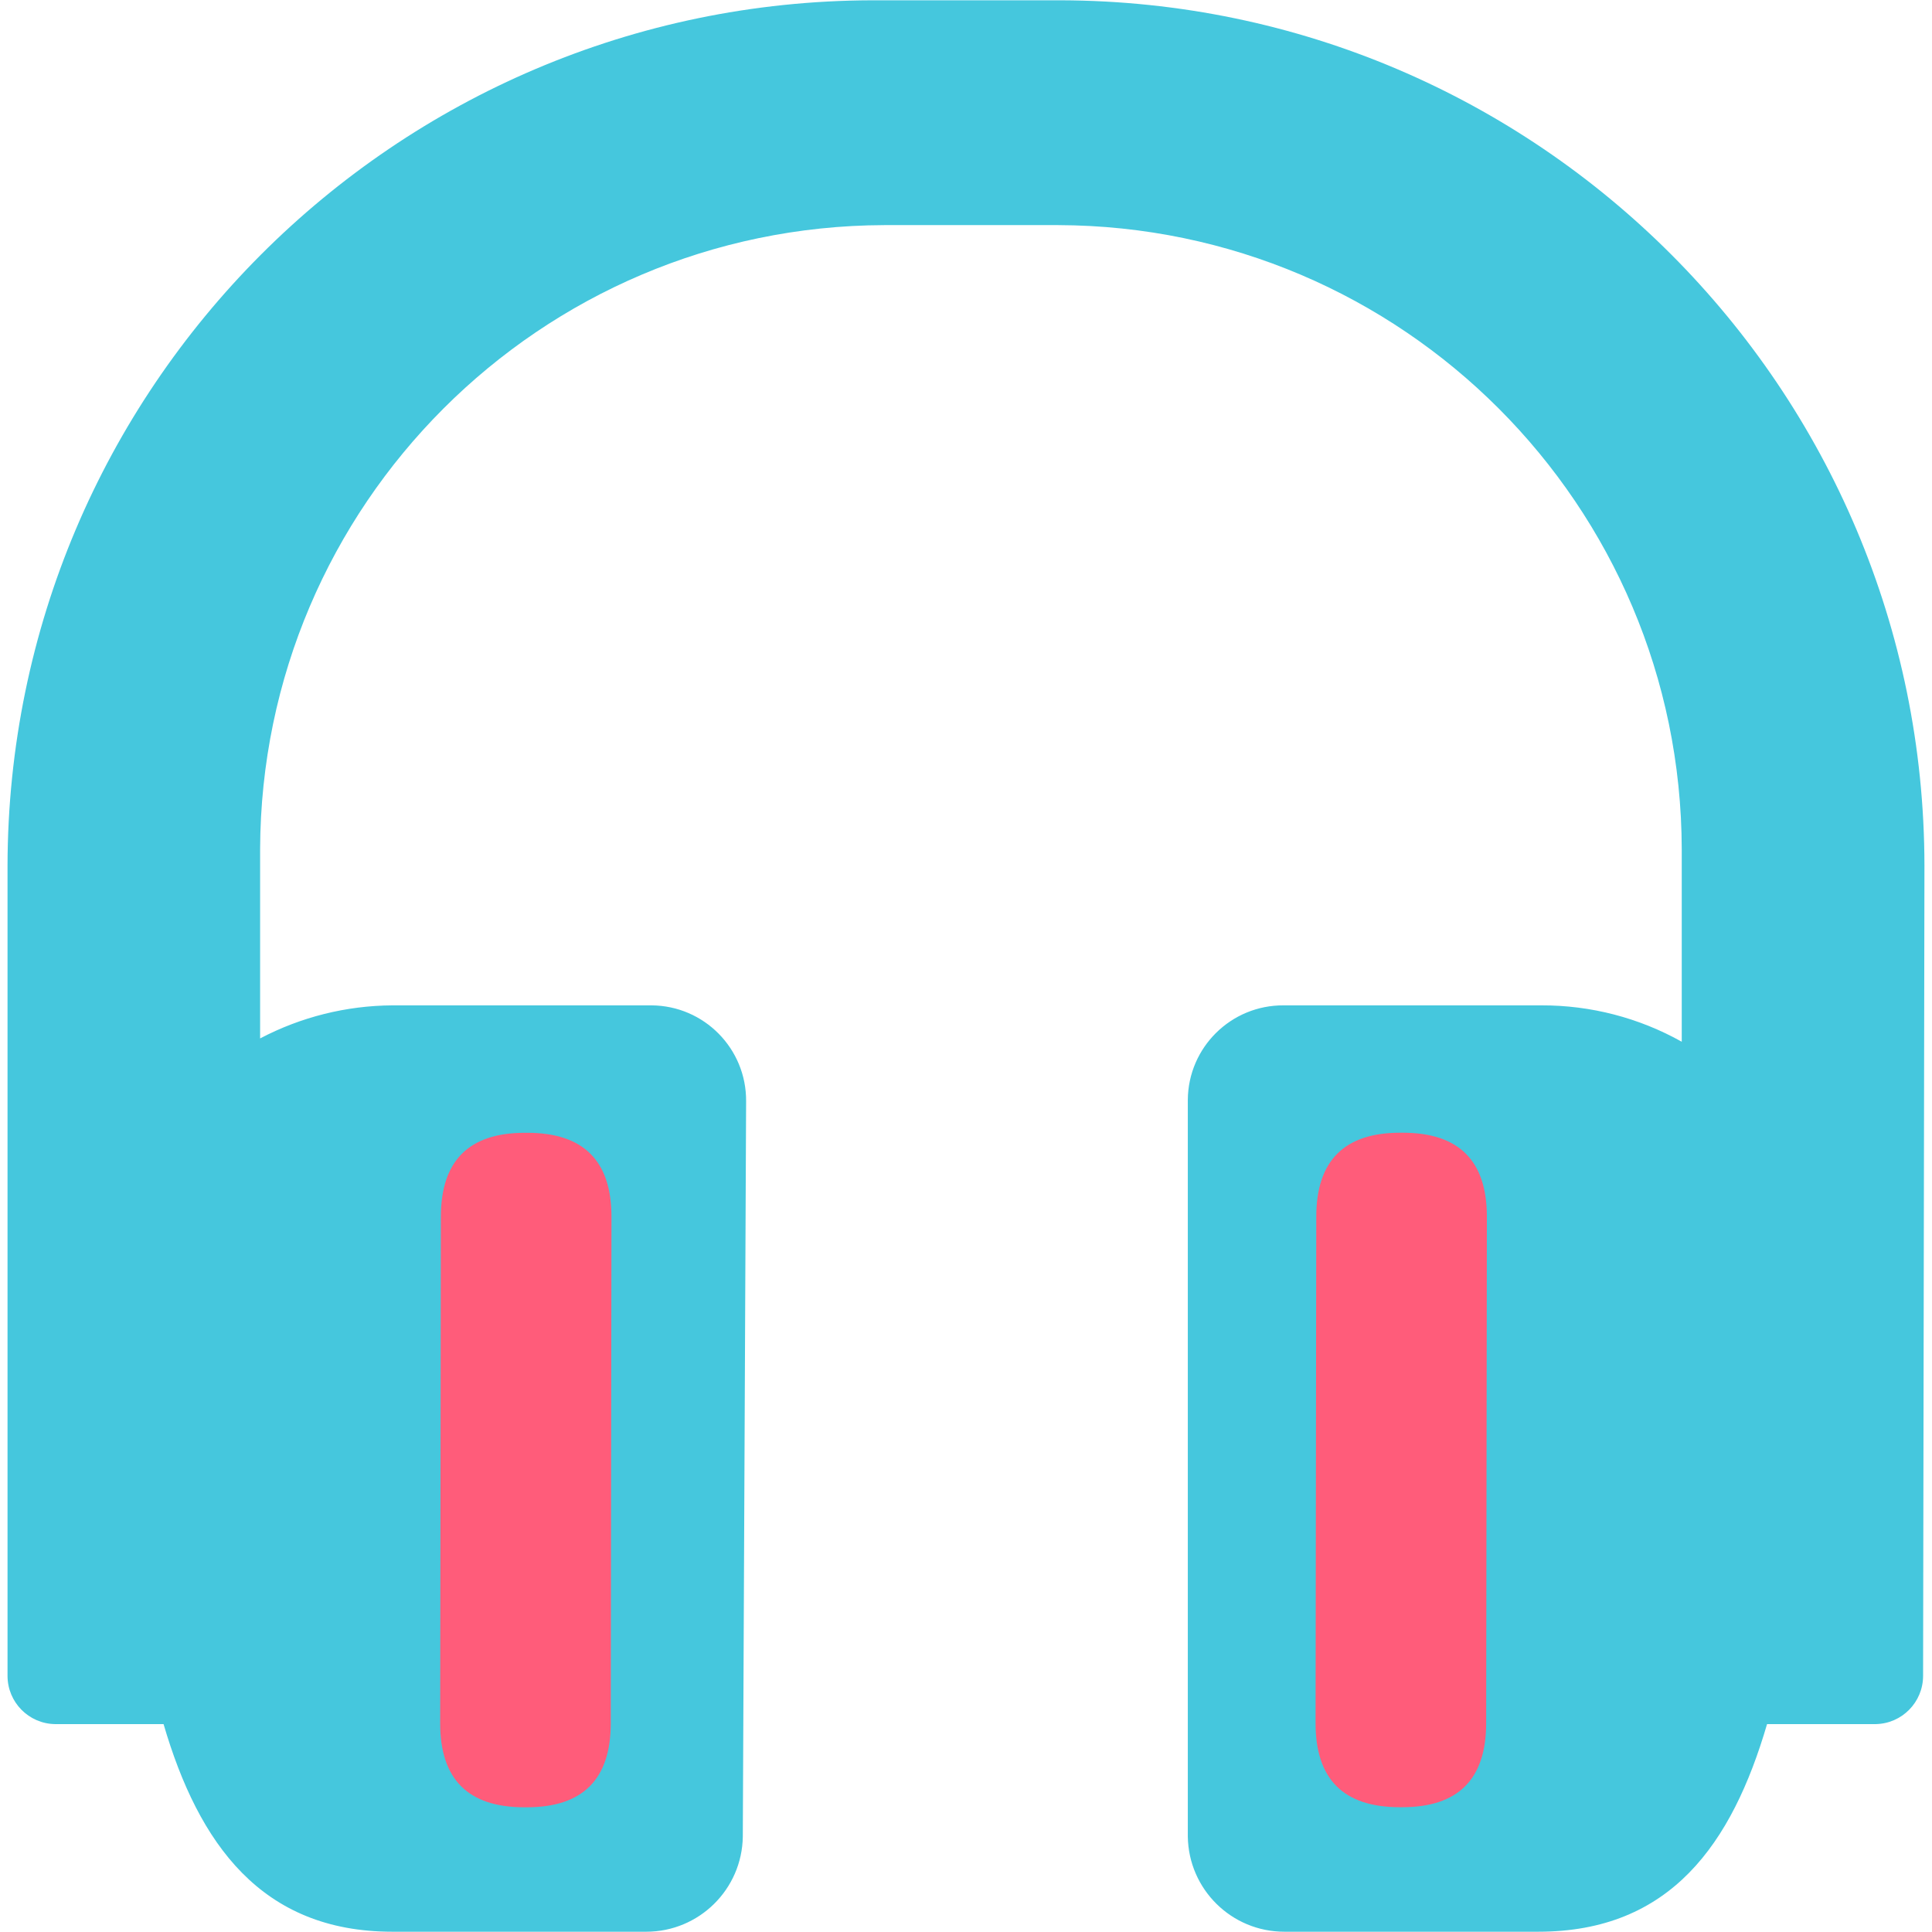 <?xml version="1.0" encoding="utf-8"?>
<!-- Generator: Adobe Illustrator 26.0.0, SVG Export Plug-In . SVG Version: 6.00 Build 0)  -->
<svg version="1.1" id="图层_1" xmlns="http://www.w3.org/2000/svg" xmlns:xlink="http://www.w3.org/1999/xlink" x="0px" y="0px"
	 viewBox="0 0 1024 1024" style="enable-background:new 0 0 1024 1024;" xml:space="preserve">
<style type="text/css">
	.st0{fill:#45C7DD;}
	.st1{fill:#FF5C7A;}
</style>
<symbol  id="bili-music" viewBox="-371.07 -373.89 742.14 747.78">
	<path class="st0" d="M371.07-38.78c-0.14-184.72-149.62-334.54-334.34-335.1h-73.22c-184.76,0.56-334.31,150.35-334.59,335.1v313.6
		c0,10.22,8.21,18.55,18.43,18.69h41.98c13.57,46.34,37.89,80.38,88.58,80.38h98.3c20.44,0,37.1-16.42,37.38-36.86l1.28-284.67
		c0.14-20.36-16.25-36.98-36.61-37.12c-0.17,0-0.34,0-0.51,0h-99.84c-17.84,0.11-35.4,4.5-51.2,12.8v-73.22
		c0.42-133.29,108.37-241.24,241.66-241.66h67.33c133.25,0.42,241.13,108.41,241.41,241.66v74.5
		c-16.58-9.28-35.27-14.13-54.27-14.08h-99.84c-20.36-0.14-36.98,16.25-37.12,36.61c0,0.17,0,0.34,0,0.51v284.67
		c0.28,20.44,16.93,36.87,37.38,36.86h98.3c51.2,0,75.01-34.05,88.58-80.38h41.98c10.22-0.14,18.43-8.47,18.43-18.69L371.07-38.78z"
		/>
	<path class="st1" d="M135.34,293.12l0.27-196.1c0.03-21.67,10.88-32.5,32.56-32.47l1.02,0c21.67,0.03,32.5,10.88,32.47,32.56
		l-0.27,196.1c-0.03,21.67-10.88,32.5-32.56,32.47l-1.02,0C146.13,325.65,135.31,314.8,135.34,293.12z"/>
	<path class="st1" d="M-203.58,293.15l0.27-196.1c0.03-21.67,10.88-32.5,32.56-32.47l1.02,0c21.67,0.03,32.5,10.88,32.47,32.56
		l-0.27,196.1c-0.03,21.67-10.88,32.5-32.56,32.47l-1.02,0C-192.79,325.68-203.61,314.83-203.58,293.15z"/>
</symbol>
<use xlink:href="#bili-music"  width="742.14" height="747.78" x="-371.07" y="-373.89" transform="matrix(1.369 0 0 1.369 512 512)" style="overflow:visible;"/>
</svg>
